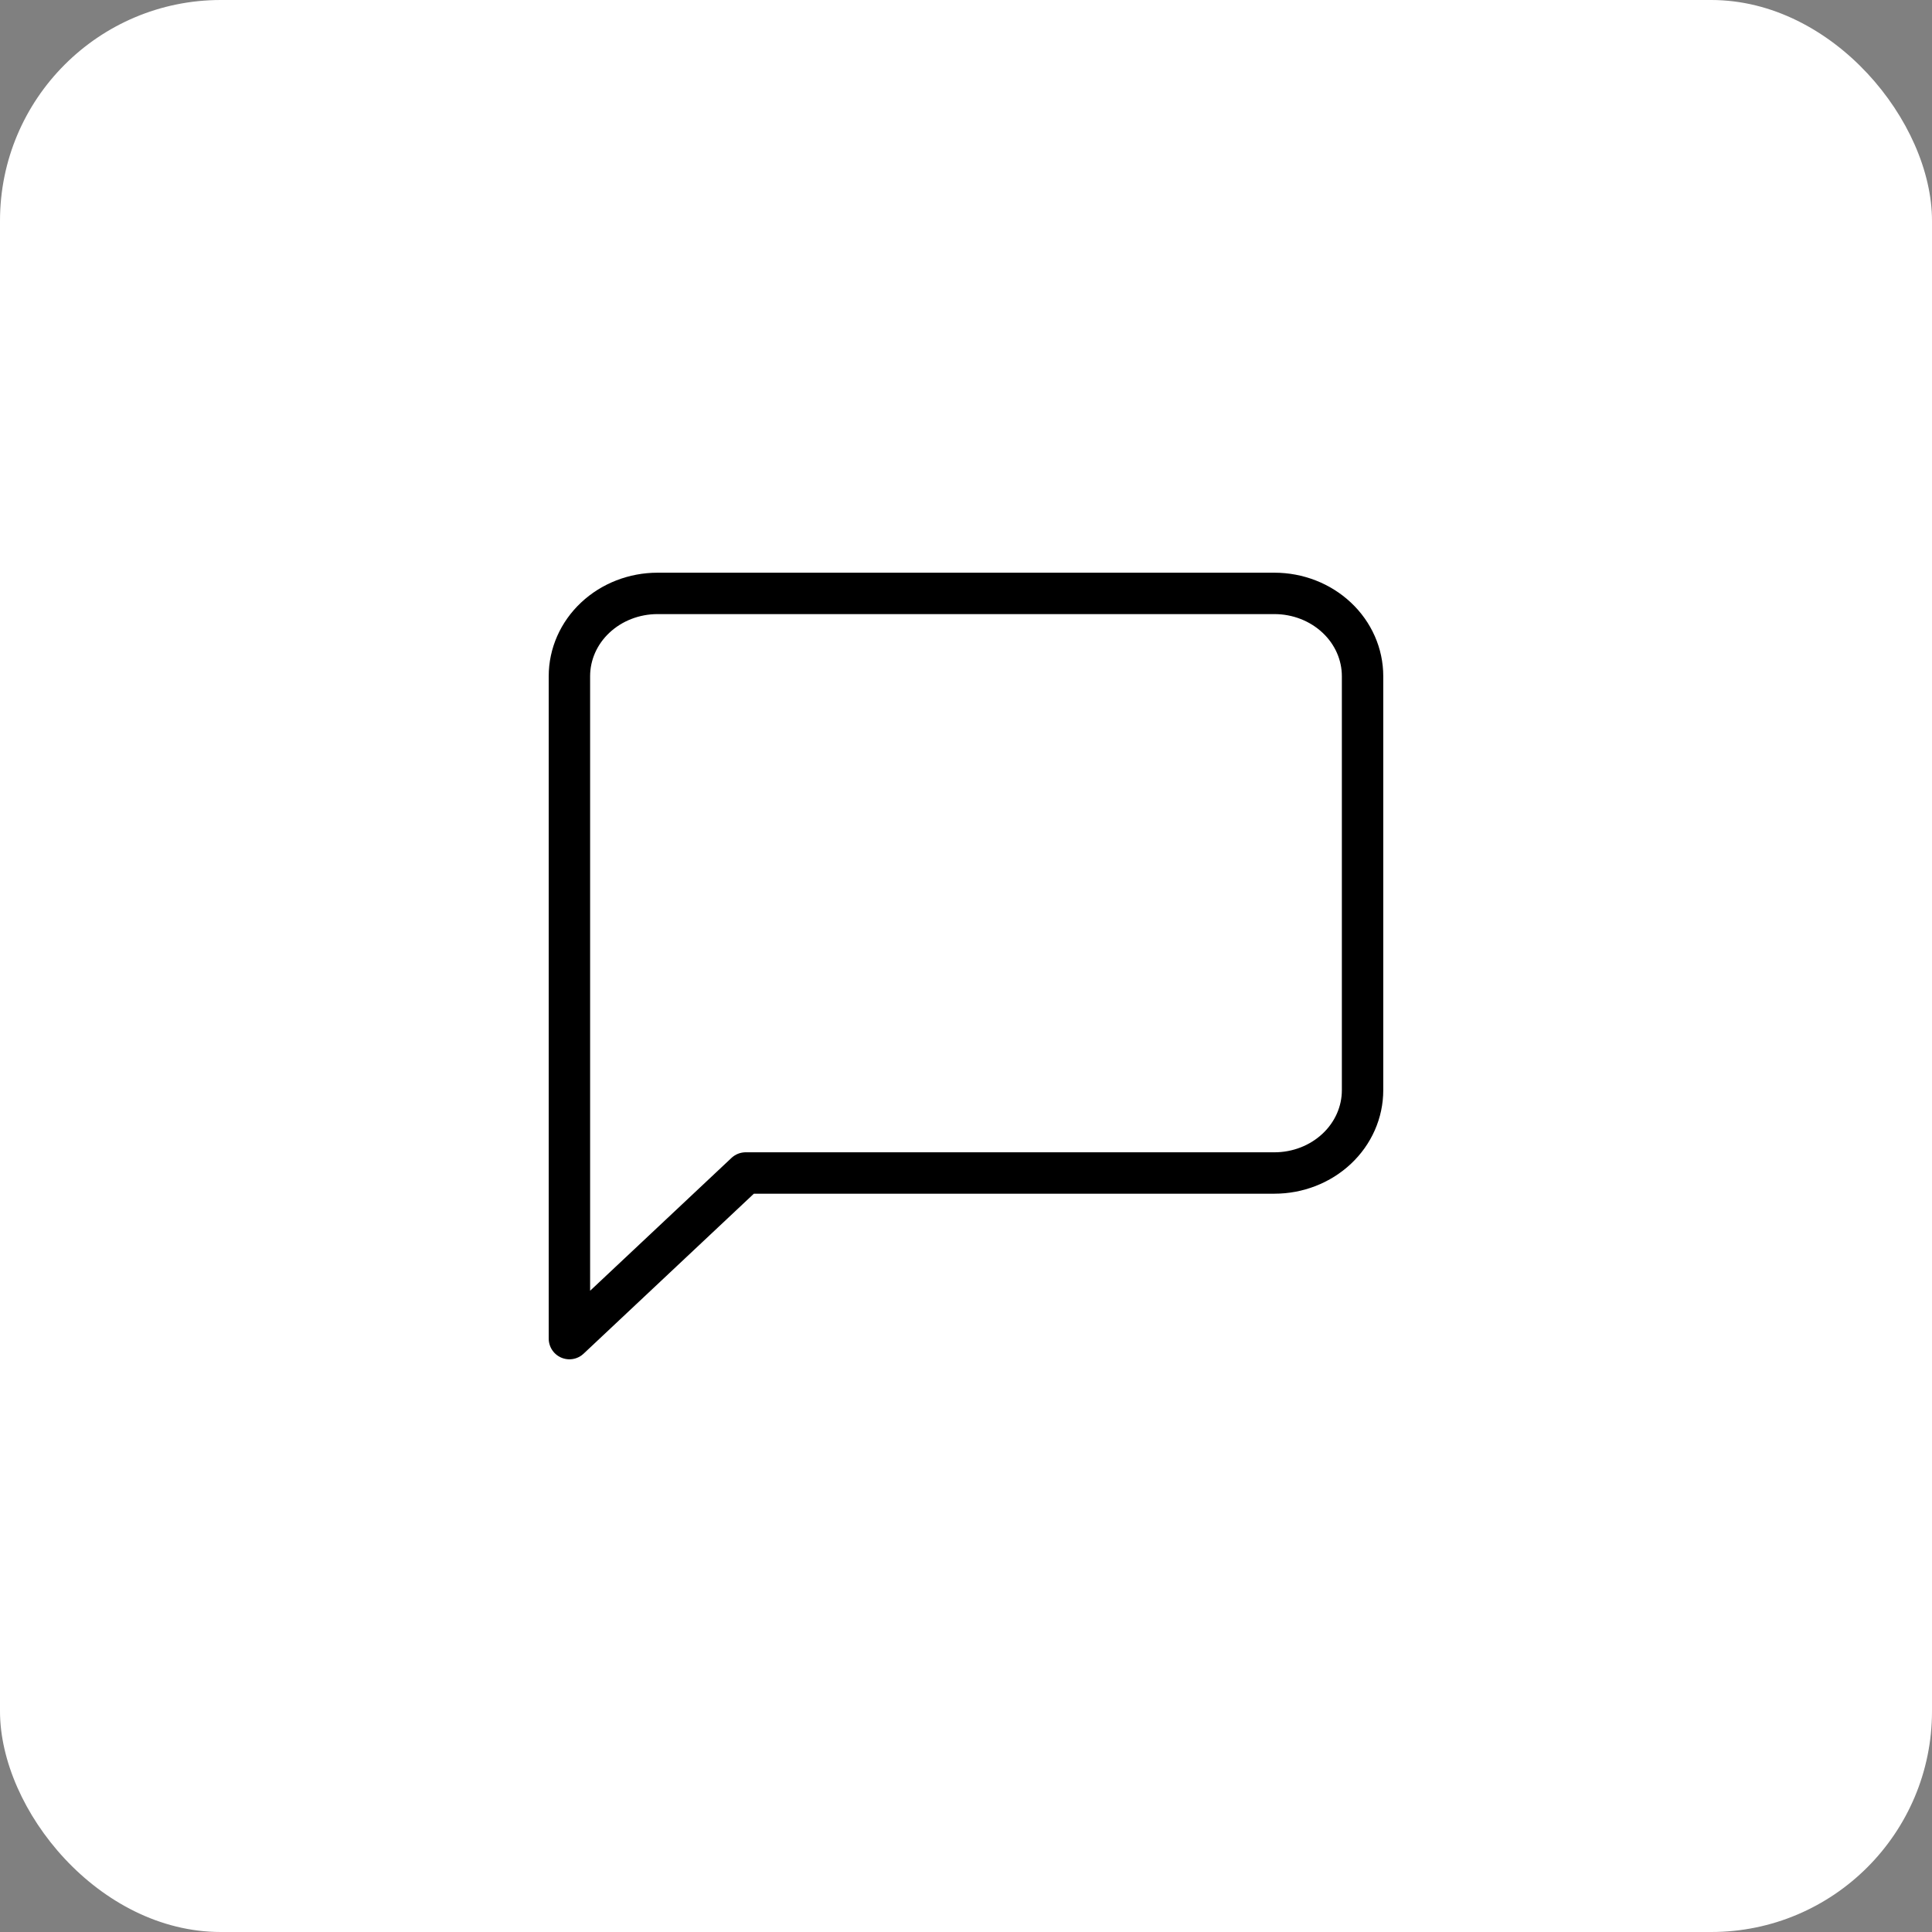 <svg width="70" height="70" viewBox="0 0 70 70" fill="none" xmlns="http://www.w3.org/2000/svg">
<rect x="0" y="0" width="70" height="70" fill="#808080" stroke="none"/>
<rect width="70" height="70" rx="8" fill="white"/>
<path d="M49.368 39.5C49.368 40.296 49.032 41.059 48.433 41.621C47.834 42.184 47.022 42.5 46.175 42.5L27.017 42.5L20.631 48.5L20.631 24.5C20.631 23.704 20.967 22.941 21.566 22.379C22.165 21.816 22.977 21.5 23.824 21.5L46.175 21.5C47.022 21.5 47.834 21.816 48.433 22.379C49.032 22.941 49.368 23.704 49.368 24.5L49.368 39.5Z" stroke="black" stroke-width="1.5" stroke-linecap="round" stroke-linejoin="round"/>
</svg>
